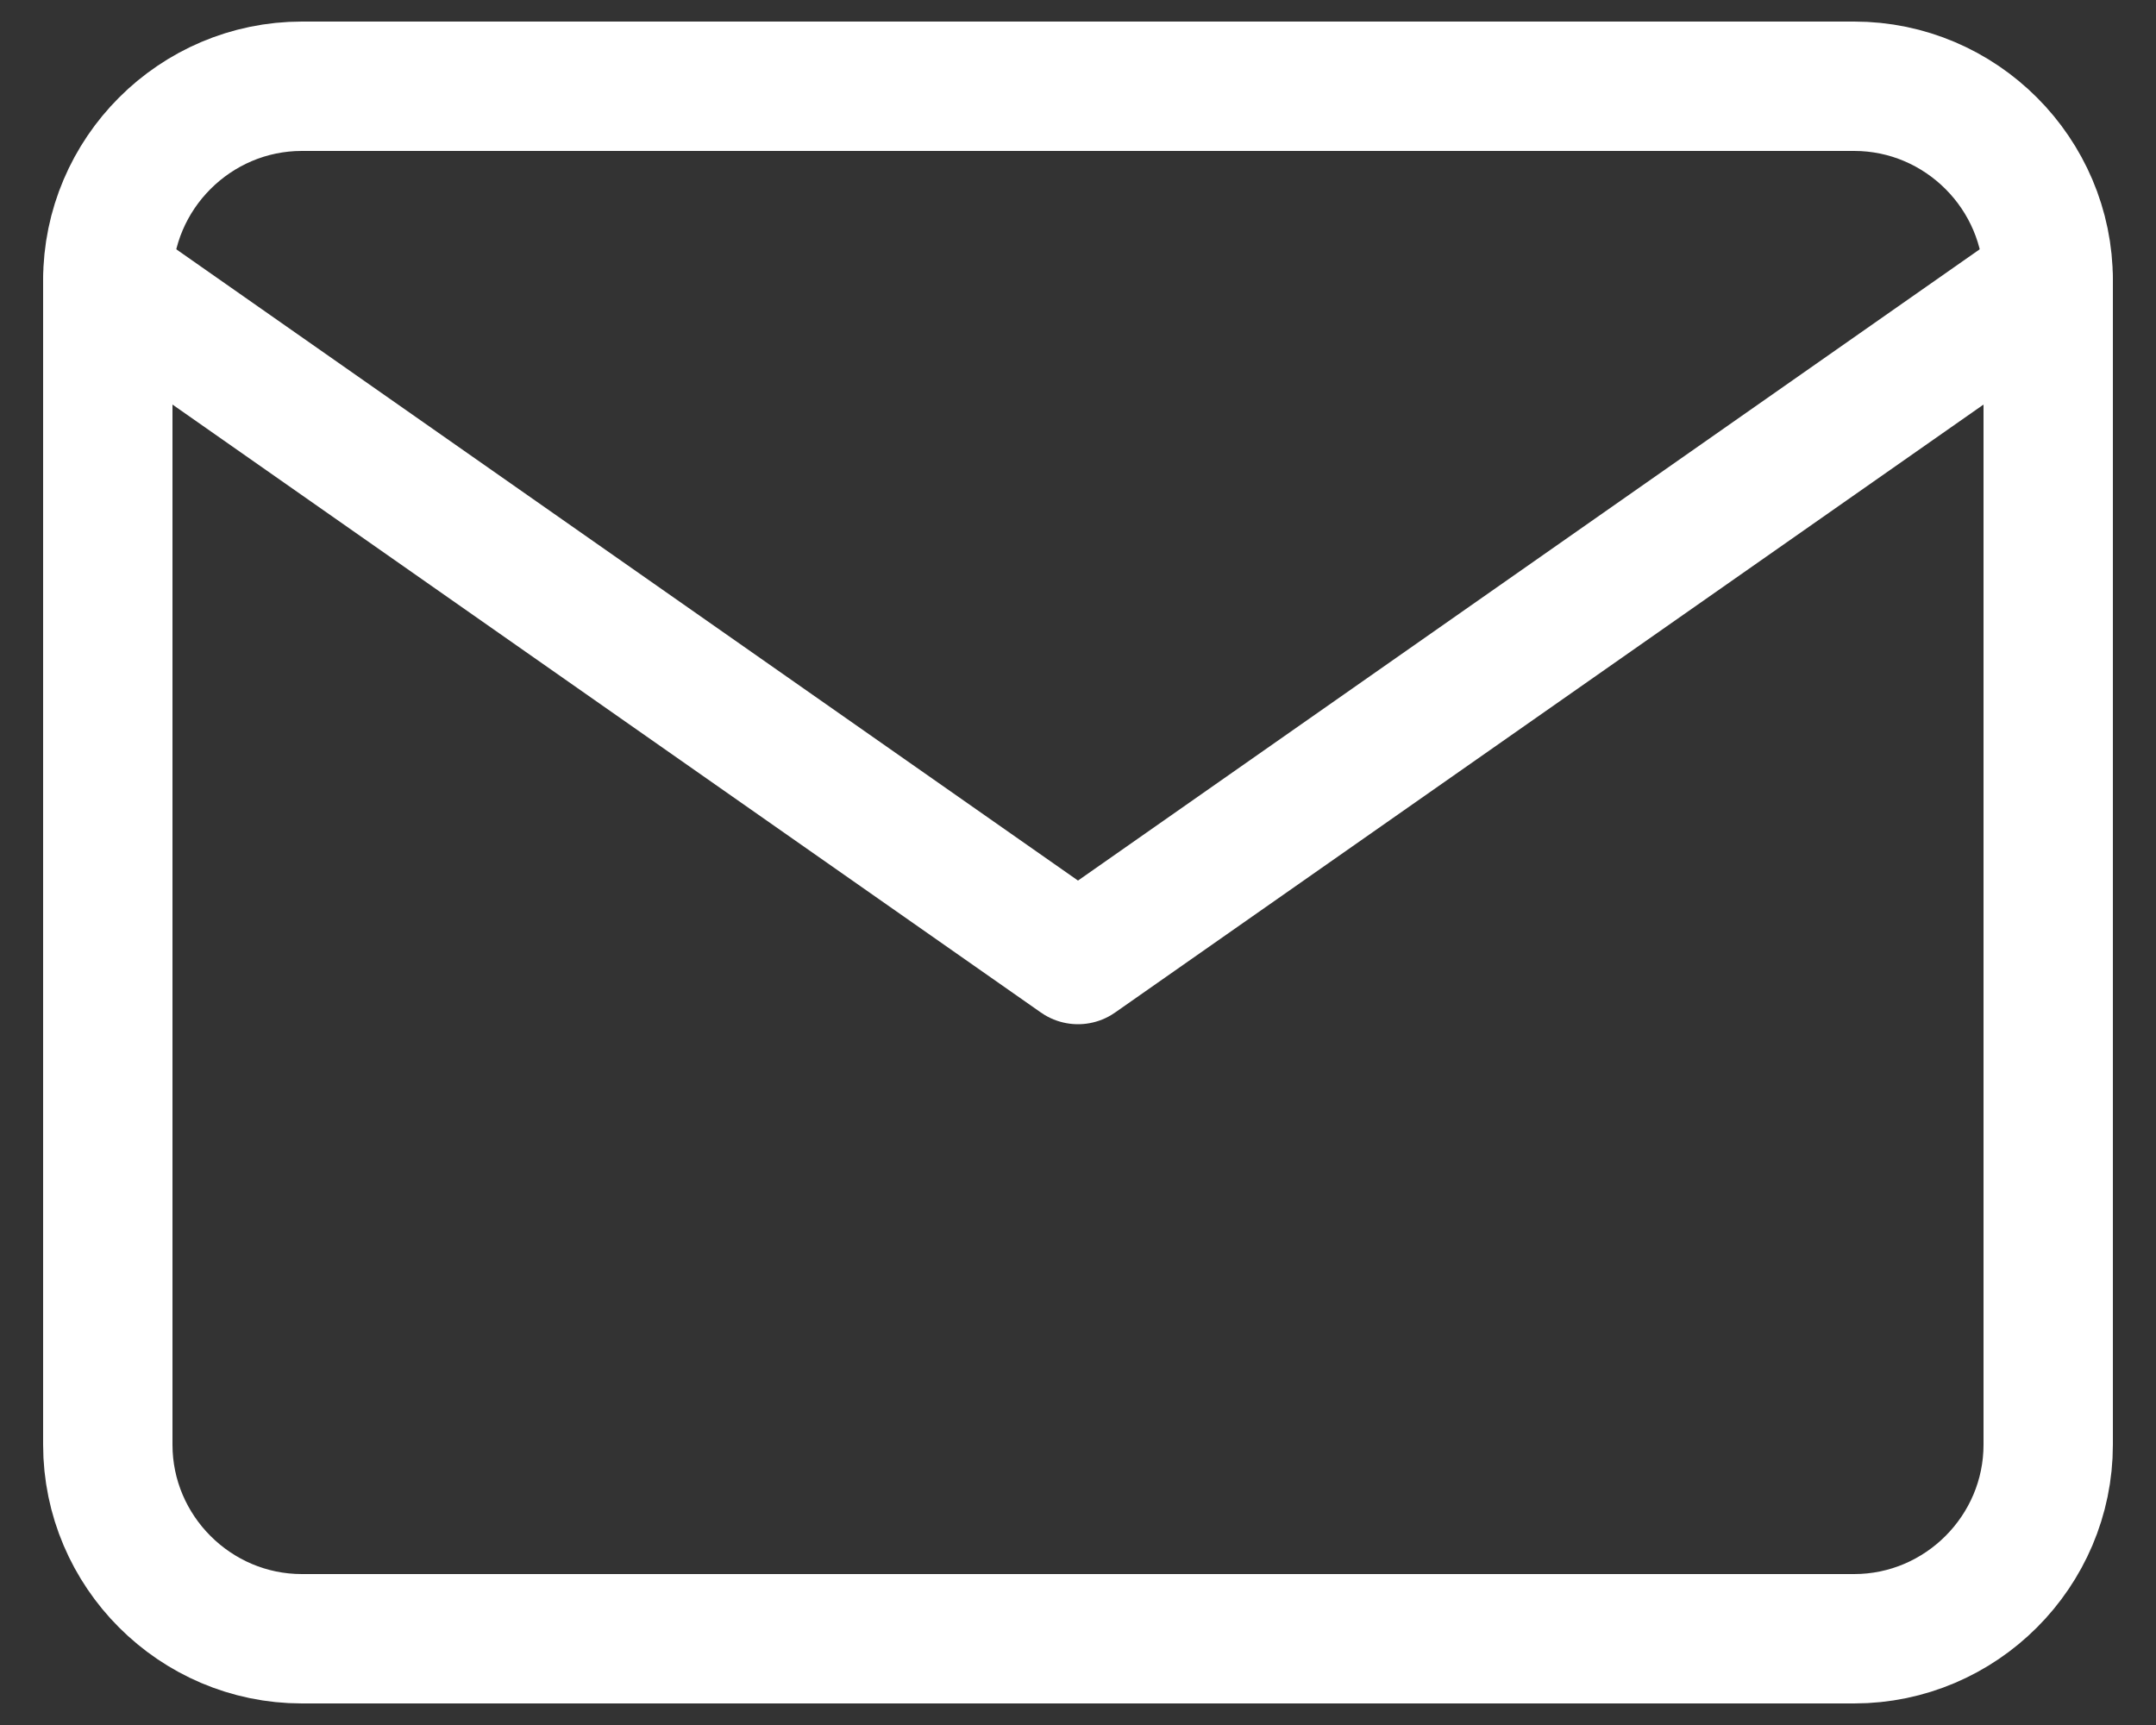 <svg width="20" height="16" viewBox="0 0 20 16" fill="none" xmlns="http://www.w3.org/2000/svg">
<rect x="0" y="0" width="20" height="16" fill="#333333" stroke="none"/>
<path d="M2.8 0.8H17.2C18.19 0.8 19 1.61 19 2.6V13.4C19 14.39 18.19 15.2 17.2 15.2H2.8C1.81 15.2 1 14.39 1 13.4V2.6C1 1.61 1.81 0.8 2.8 0.8Z" stroke="white" stroke-width="1.2" stroke-linecap="round" stroke-linejoin="round"/>
<path d="M19 2.6L10 8.9L1 2.6" stroke="white" stroke-width="1.2" stroke-linecap="round" stroke-linejoin="round"/>
</svg>
